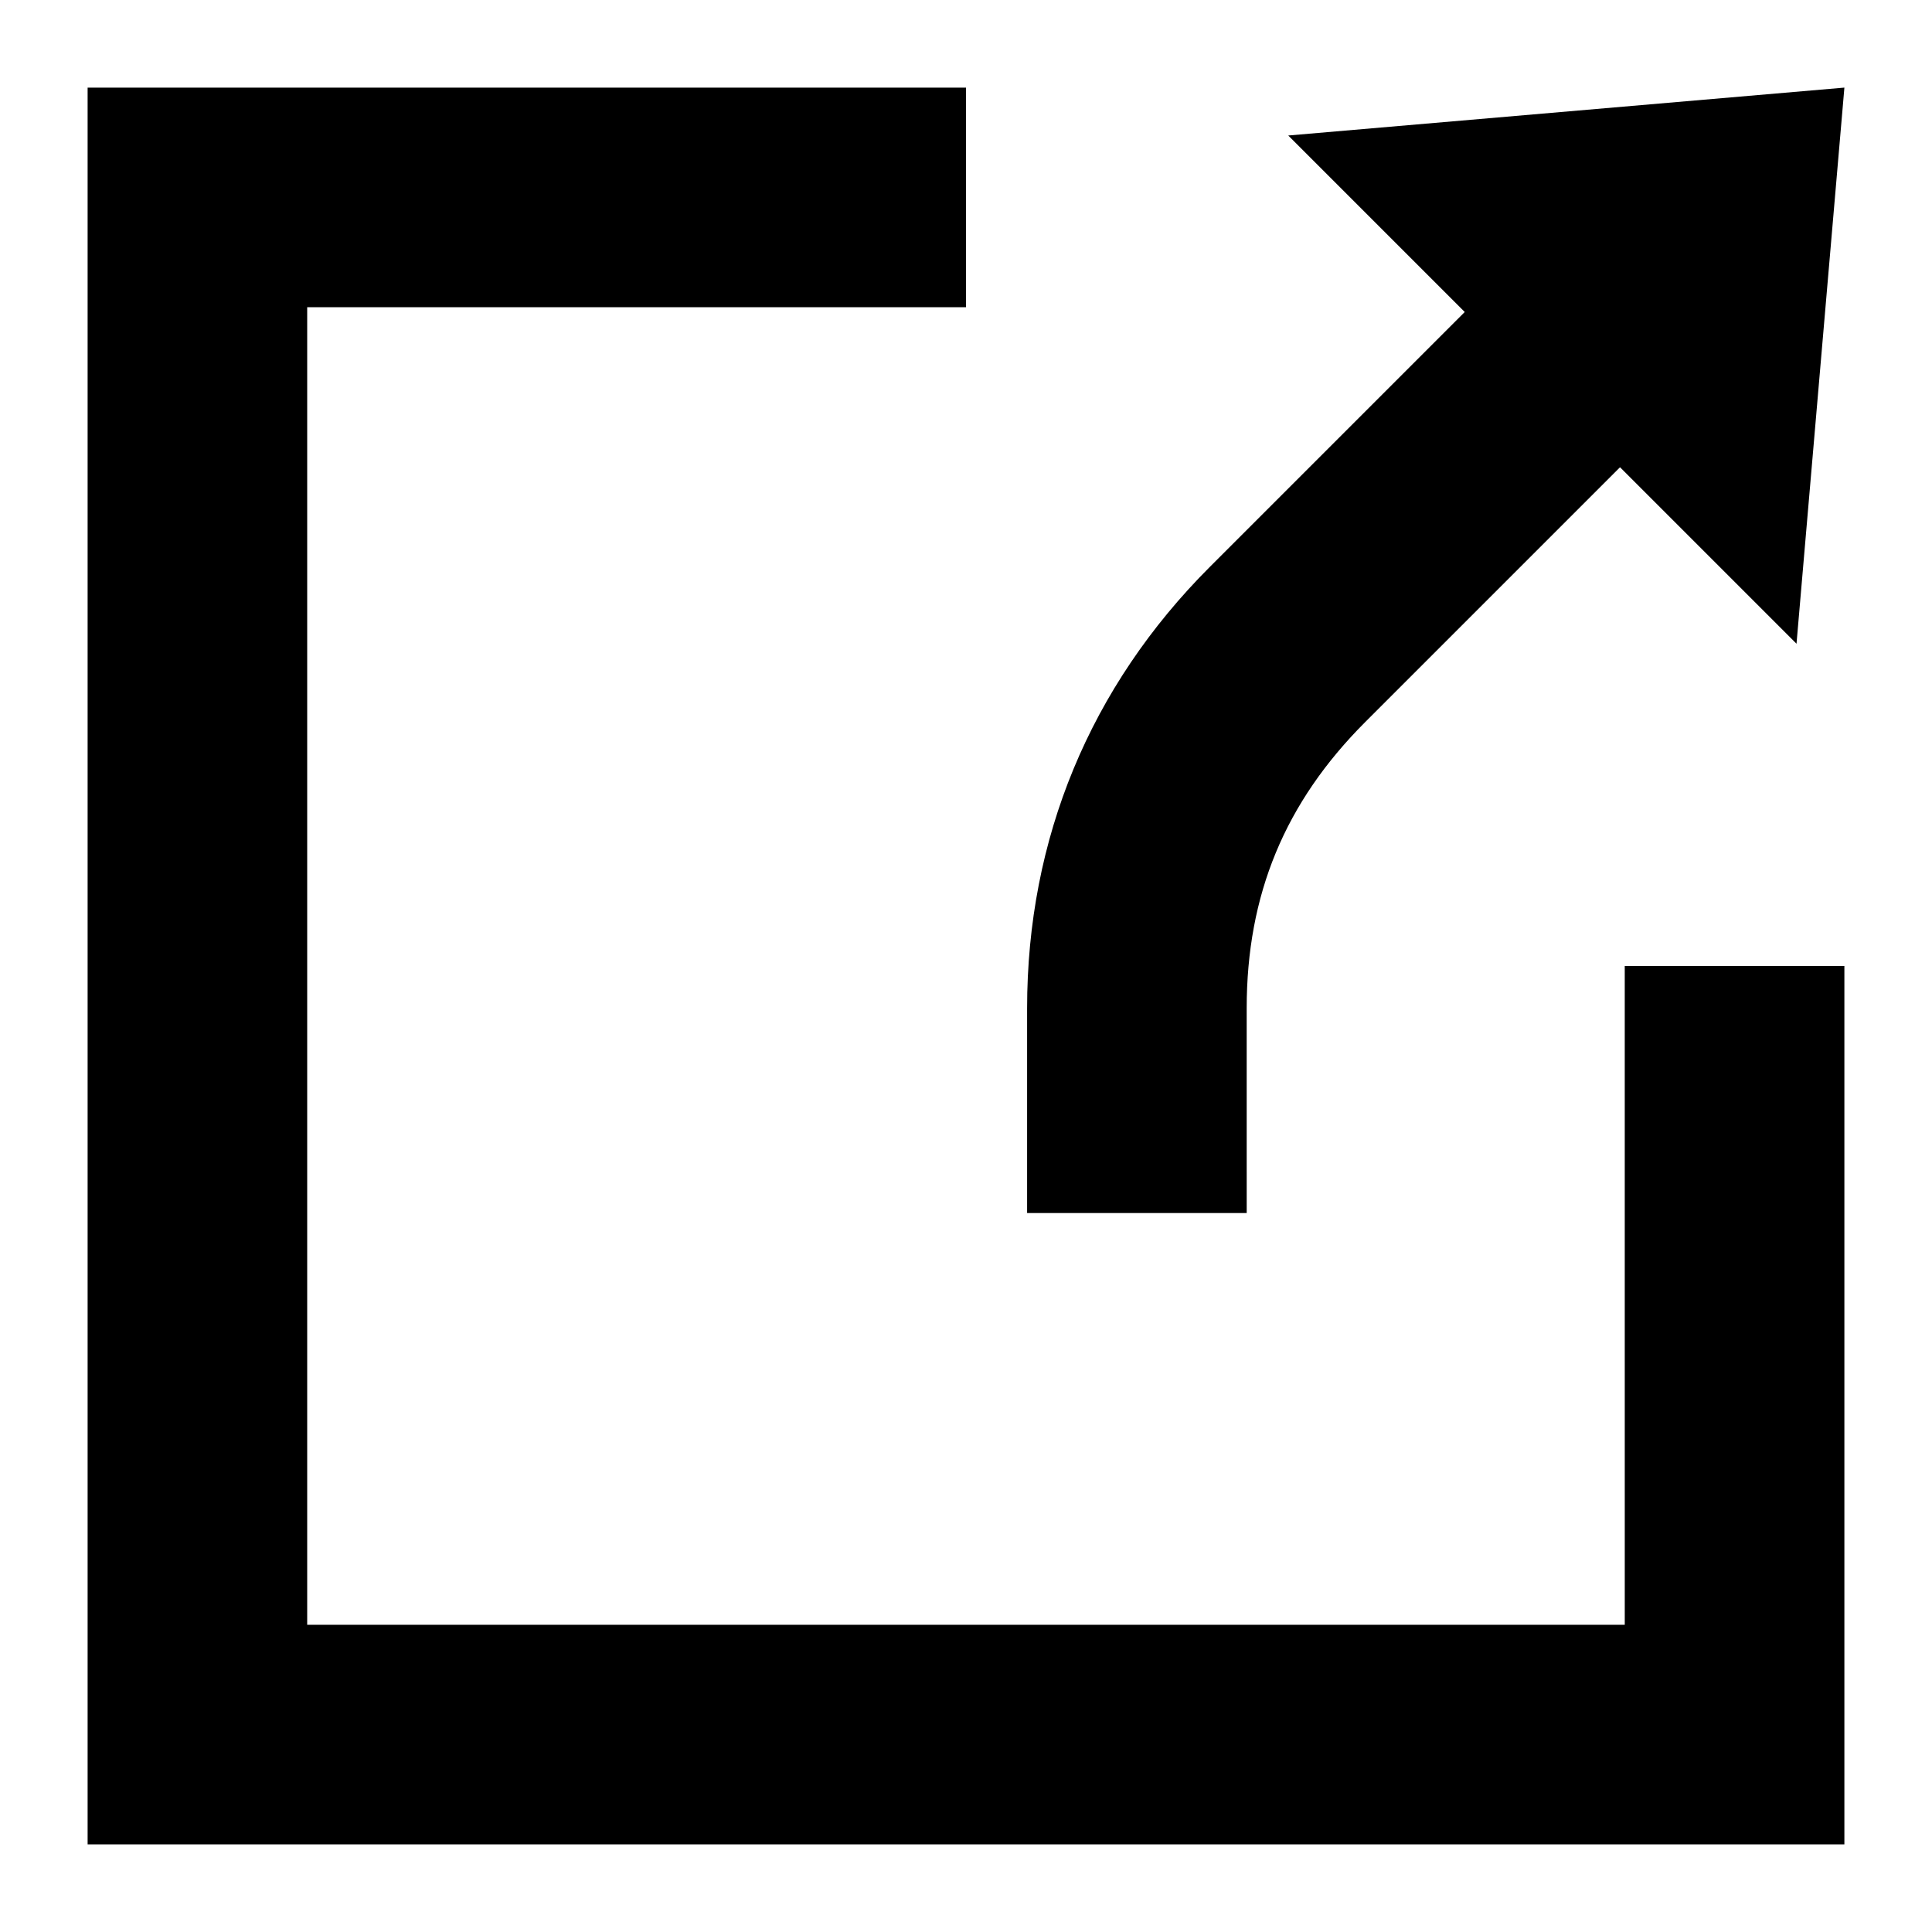 <?xml version="1.0" encoding="UTF-8"?>
<!-- Uploaded to: ICON Repo, www.iconrepo.com, Generator: ICON Repo Mixer Tools -->
<svg fill="#000000" width="800px" height="800px" version="1.1" viewBox="144 144 512 512" xmlns="http://www.w3.org/2000/svg">
 <path d="m632.78 400v232.78h-465.56v-465.56h232.78v58.195h-174.59v349.17h349.17l-0.004-174.58zm-147.38-220.09 46.77 46.77-67.508 67.508c-31.797 31.797-48.469 72.051-48.469 117.02v54.254h58.195l-0.004-54.25c0-30.129 10.125-54.574 31.426-75.875l67.512-67.512 46.77 46.77 12.691-147.38z" fill-rule="evenodd"/>
</svg>